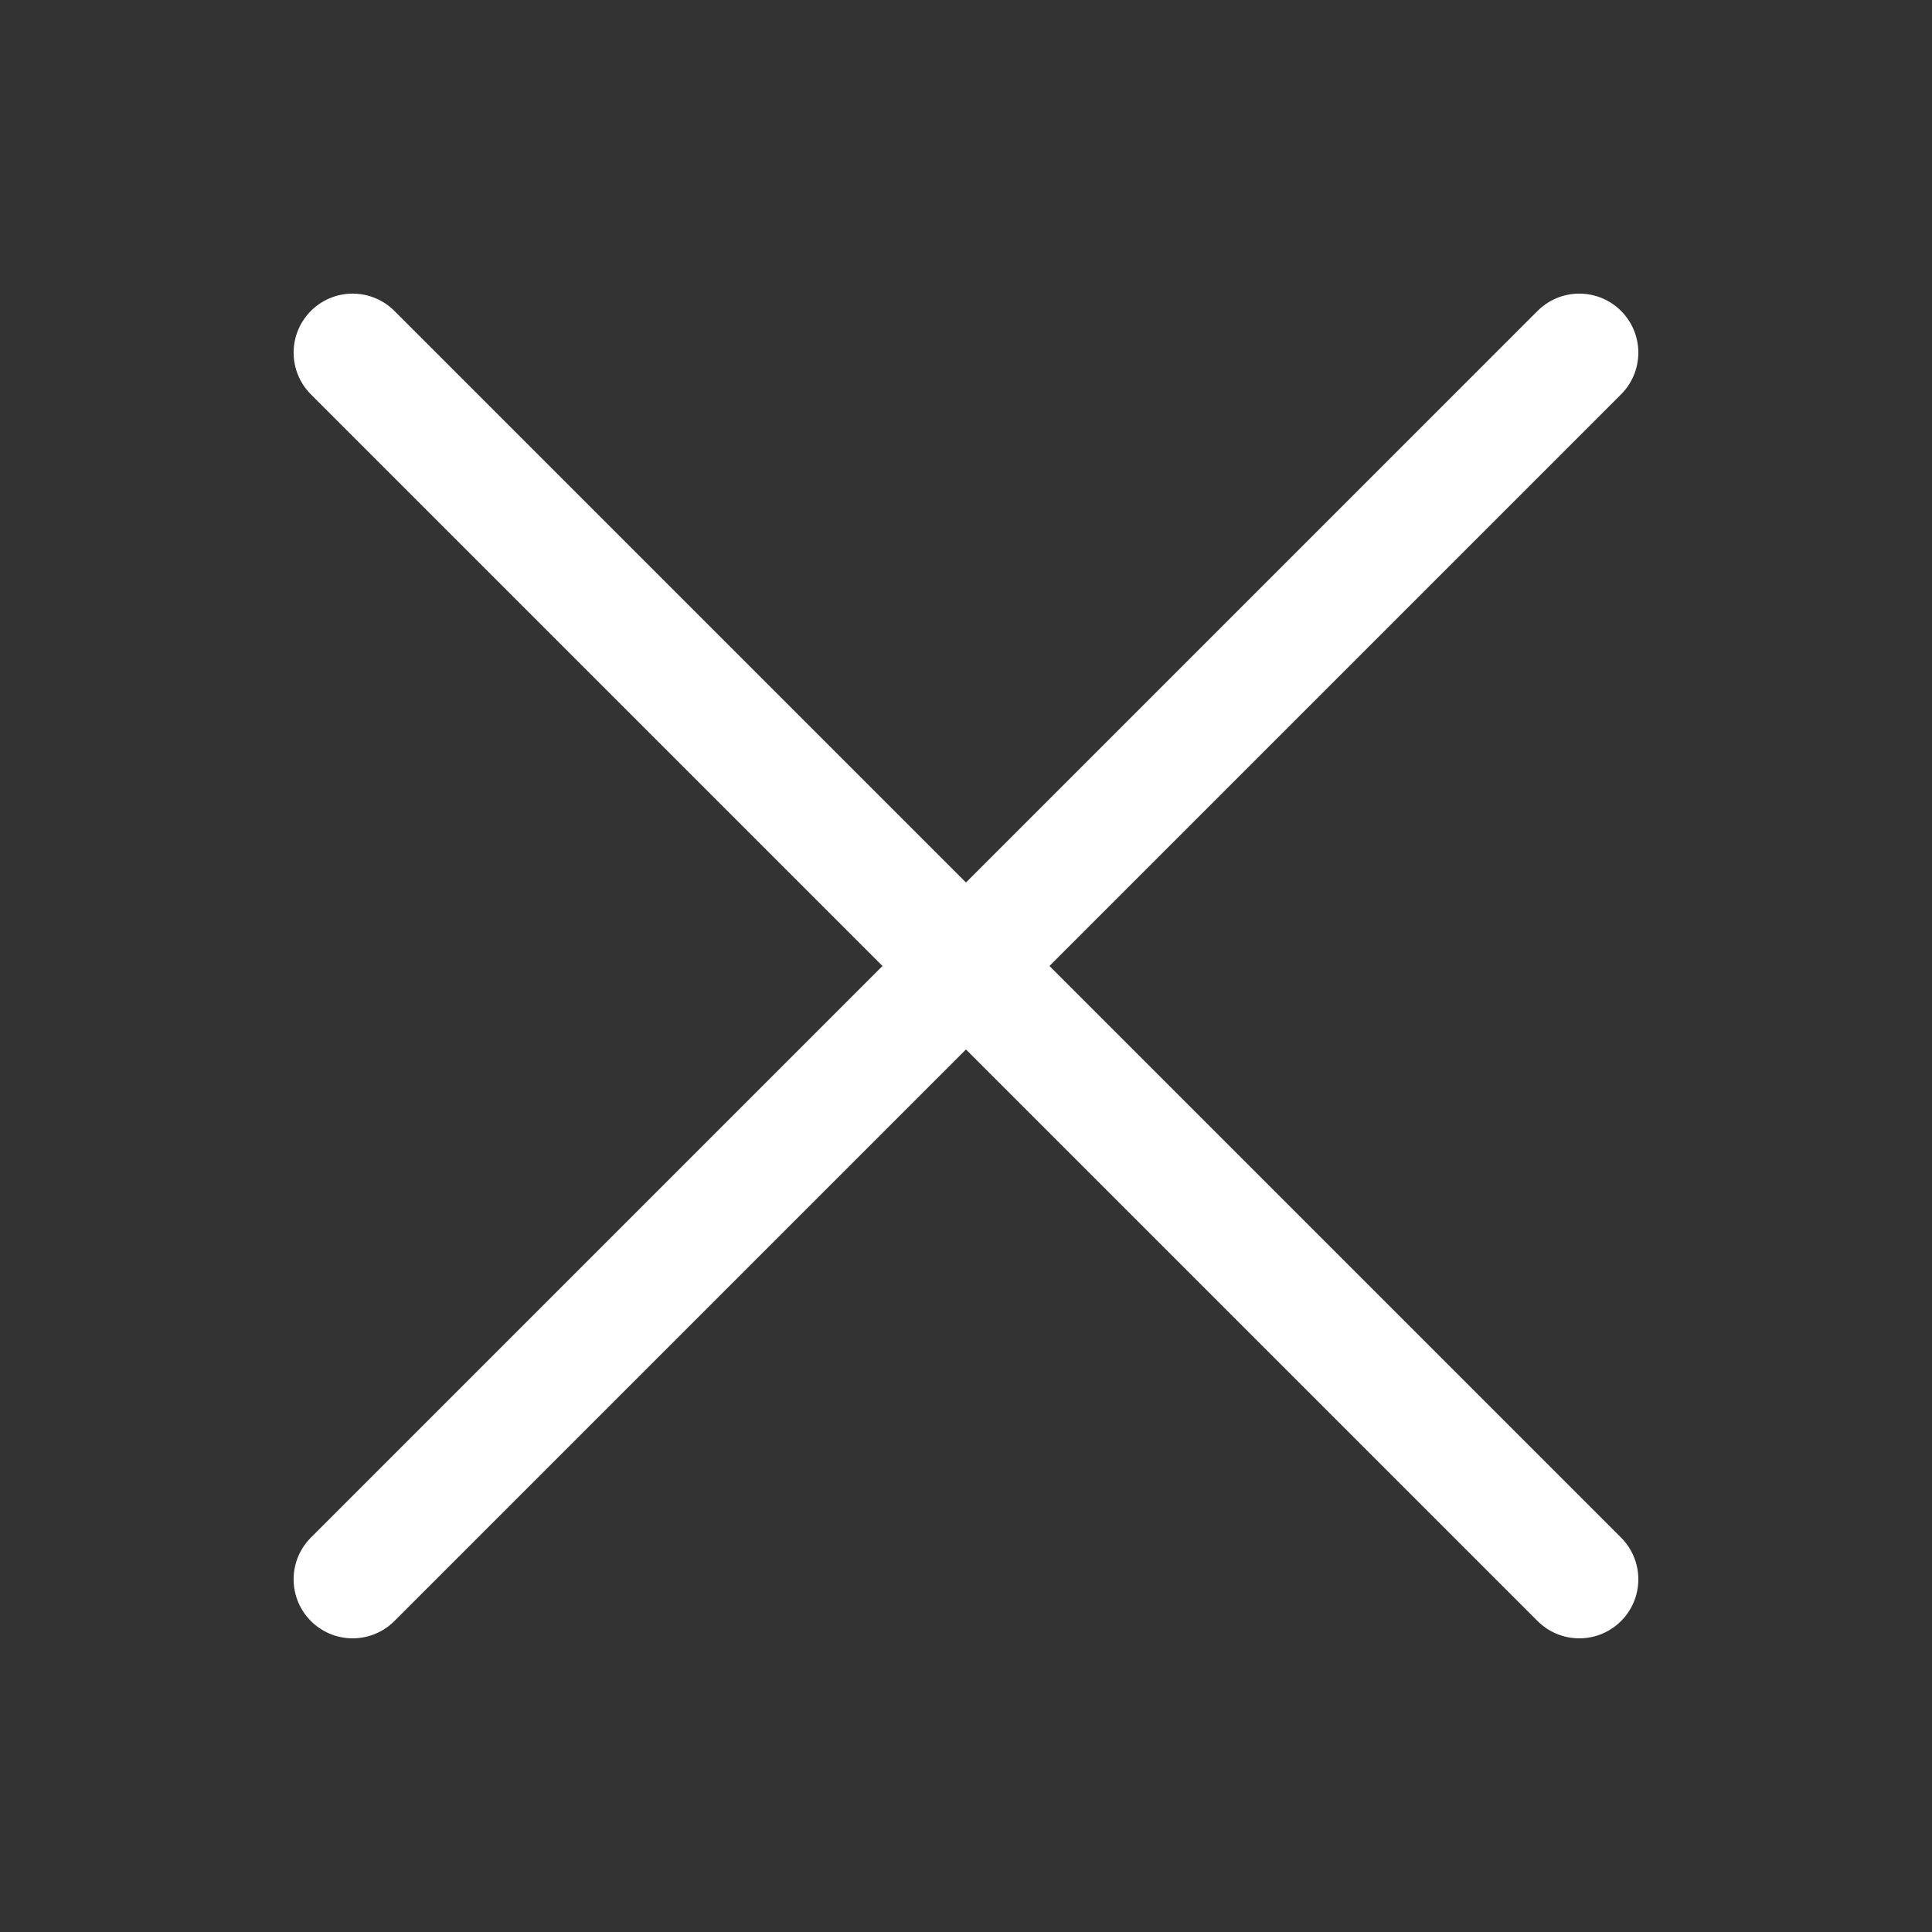 <svg xmlns="http://www.w3.org/2000/svg" width="36" height="36" viewBox="0 0 36 36">
  <rect x="0" y="0" width="36" height="36" fill="#333333" stroke="none"/>
  <g id="ico_popclose_w" transform="translate(6.571 6.571)">
    <rect id="사각형_54504" data-name="사각형 54504" width="36" height="36" transform="translate(-6.571 -6.571)" fill="#fff" opacity="0"/>
    <line id="선_18" data-name="선 18" x1="22.857" y1="22.857" transform="translate(0 0)" fill="none" stroke="#fff" stroke-linecap="round" stroke-linejoin="round" stroke-width="2.2"/>
    <line id="선_19" data-name="선 19" x1="22.857" y2="22.857" fill="none" stroke="#fff" stroke-linecap="round" stroke-linejoin="round" stroke-width="2.2"/>
  </g>
</svg>
